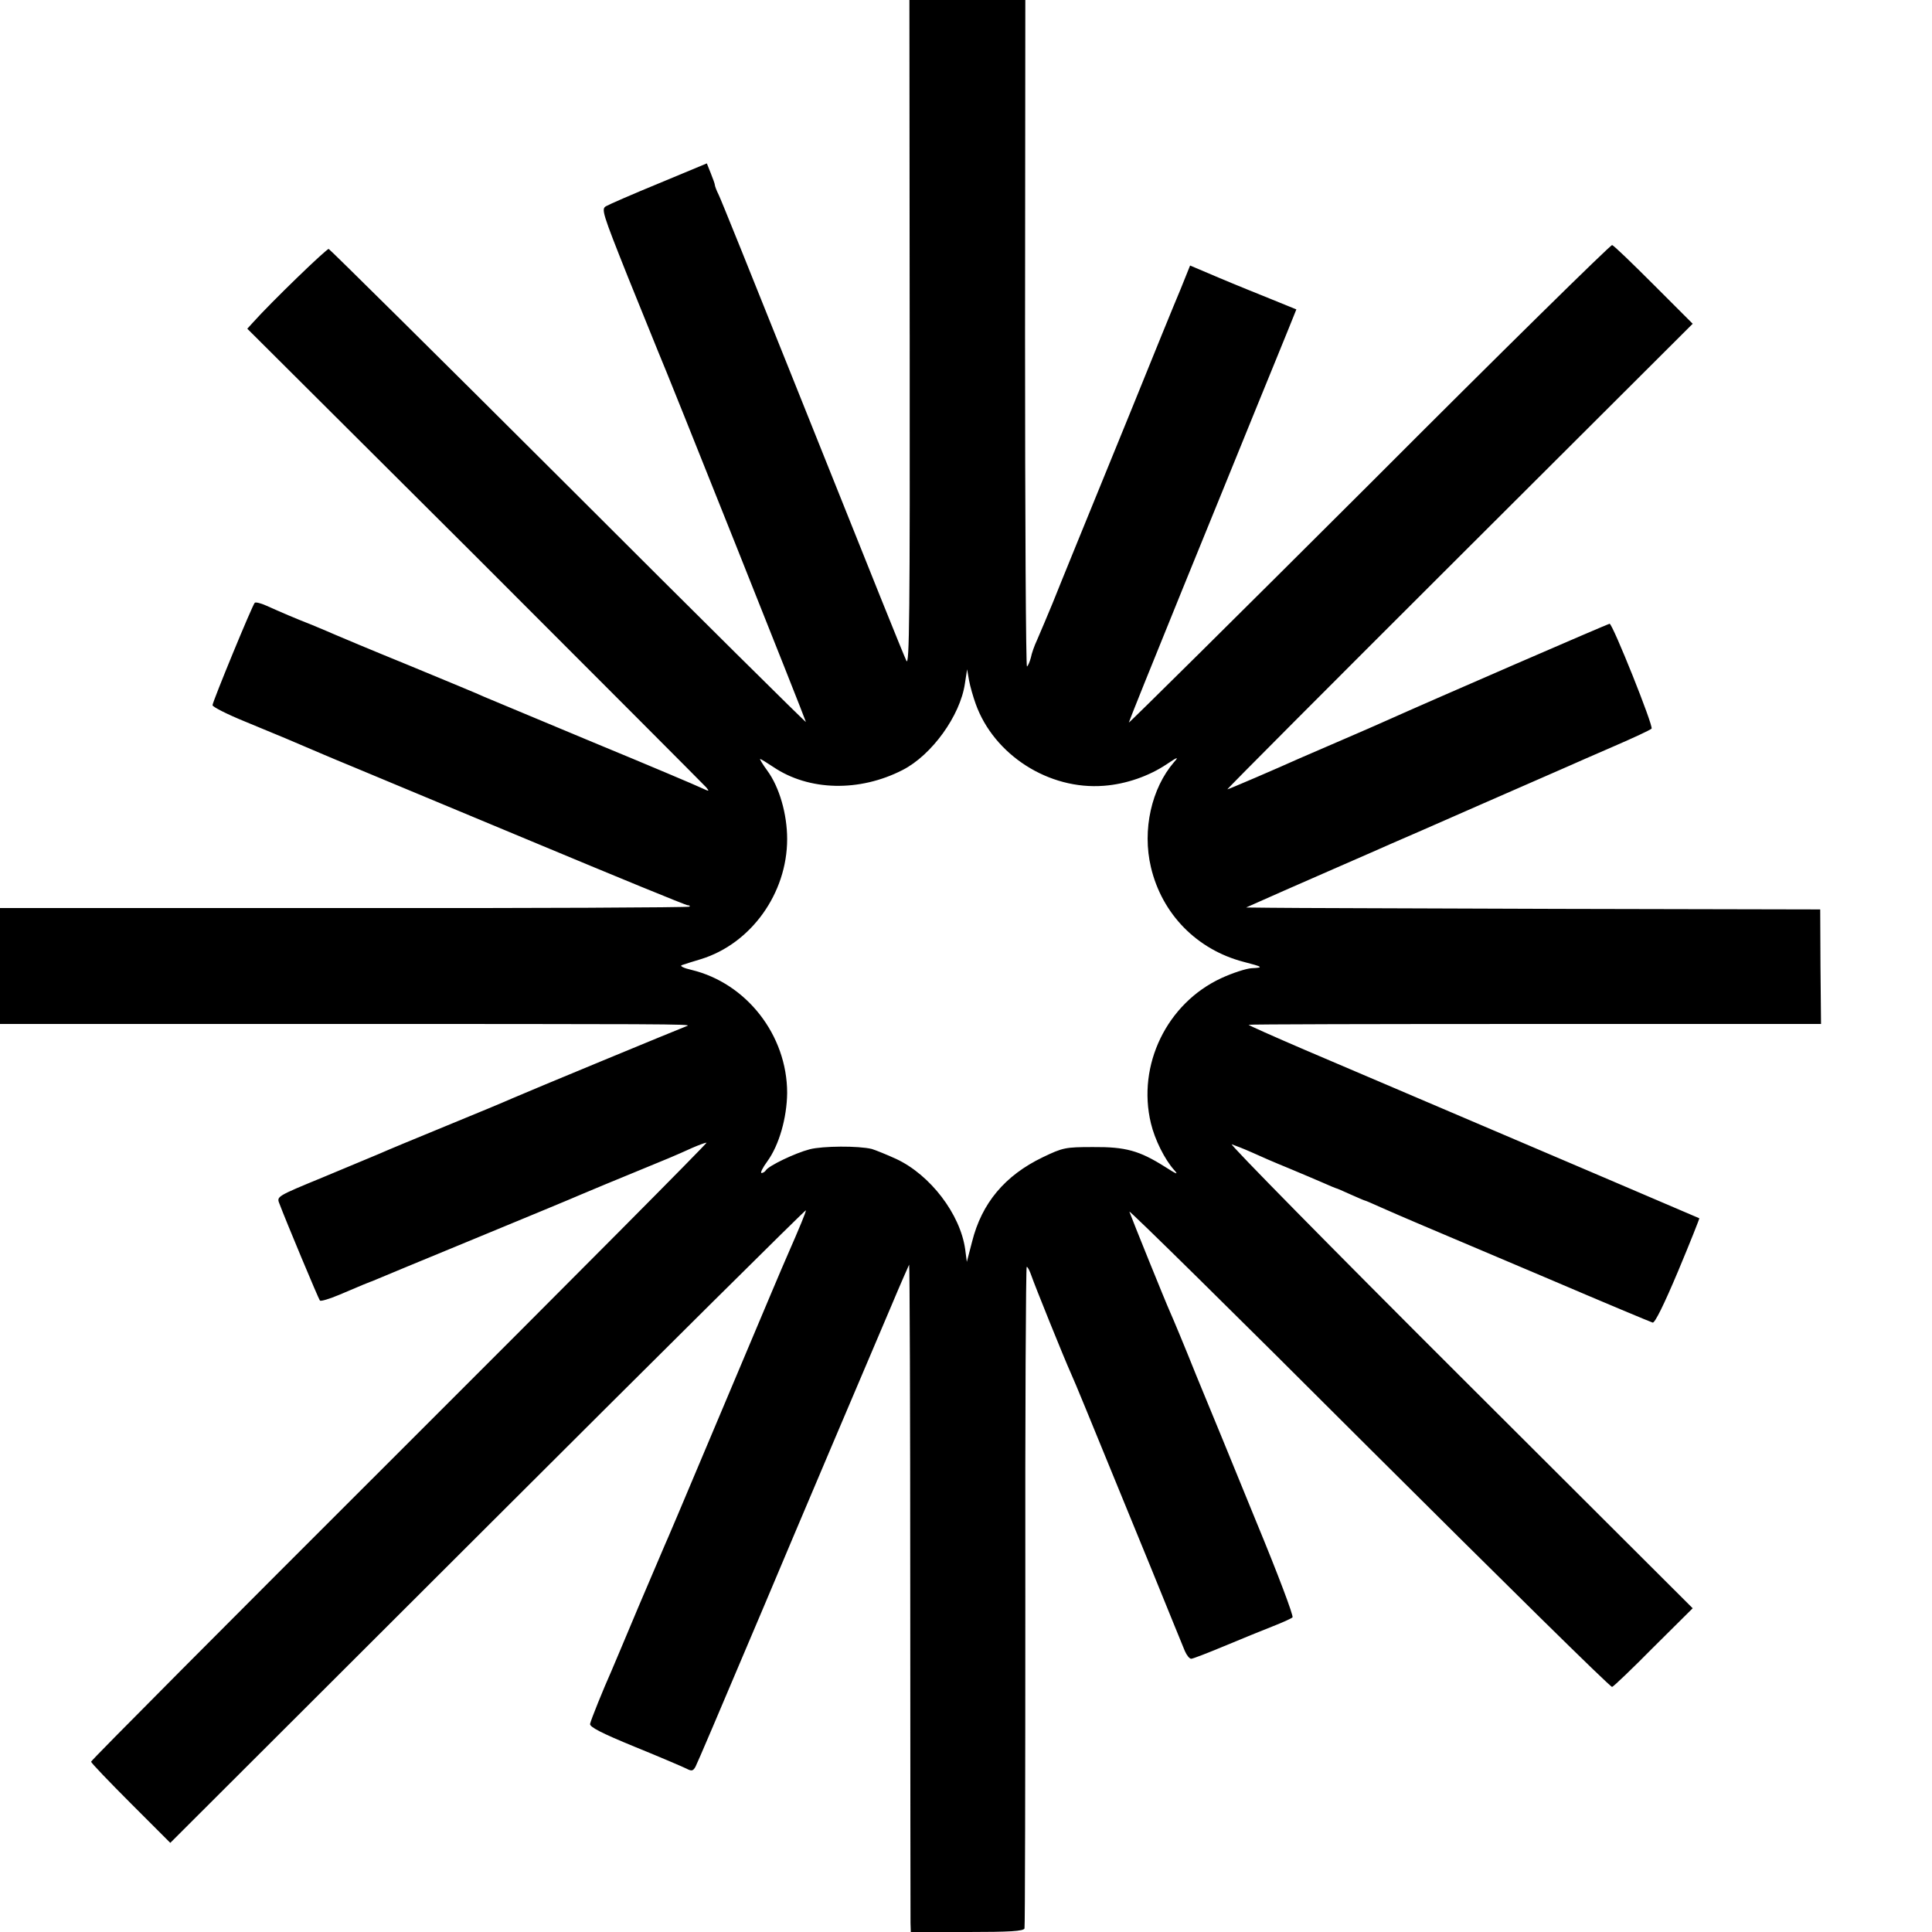 <?xml version="1.0" standalone="no"?>
<!DOCTYPE svg PUBLIC "-//W3C//DTD SVG 20010904//EN"
 "http://www.w3.org/TR/2001/REC-SVG-20010904/DTD/svg10.dtd">
<svg version="1.0" xmlns="http://www.w3.org/2000/svg"
 width="700pt" height="700pt" viewBox="0 0 700 700"
 preserveAspectRatio="xMidYMid meet">
<g transform="translate(0,700) scale(0.1,-0.1)"
fill="#000000" stroke="none">
<path d="M3296 5789 c1 -1018 -1 -1207 -12 -1183 -15 33 -92 224 -426 1059
-132 330 -246 613 -254 629 -8 16 -14 32 -14 36 0 4 -7 23 -15 43 l-14 35
-173 -72 c-95 -39 -182 -77 -192 -83 -18 -10 -14 -23 78 -254 54 -134 104
-257 111 -274 29 -66 535 -1335 535 -1341 0 -3 -387 380 -860 853 -473 472
-864 859 -869 861 -7 2 -208 -192 -275 -267 l-20 -22 825 -822 c453 -453 830
-831 838 -840 12 -15 11 -15 -15 -3 -16 8 -193 83 -394 166 -201 84 -378 158
-395 165 -16 8 -140 59 -275 115 -135 55 -254 105 -265 110 -11 5 -49 21 -85
36 -66 26 -101 41 -166 70 -20 9 -38 13 -41 10 -9 -9 -153 -359 -153 -371 0
-6 53 -33 117 -59 105 -43 193 -80 288 -121 17 -7 68 -29 115 -48 47 -20 334
-139 638 -266 304 -127 557 -231 564 -231 6 0 9 -2 6 -5 -3 -3 -566 -6 -1252
-5 l-1246 0 0 -210 0 -210 1088 0 c1331 0 1421 0 1402 -7 -22 -8 -588 -242
-635 -263 -22 -10 -130 -55 -240 -100 -110 -45 -218 -90 -240 -100 -22 -9
-115 -48 -206 -86 -165 -68 -167 -69 -157 -94 24 -64 142 -346 147 -352 3 -4
35 6 71 21 87 37 104 44 110 46 3 1 14 5 25 10 11 5 171 71 355 147 184 76
358 148 385 160 71 30 98 41 200 83 105 43 144 59 203 86 23 10 47 19 52 19 5
0 -495 -503 -1110 -1117 -616 -615 -1120 -1121 -1120 -1126 0 -4 65 -72 144
-151 l143 -143 1152 1150 c633 632 1151 1146 1151 1142 0 -7 -21 -58 -70 -170
-10 -22 -83 -195 -163 -385 -256 -608 -268 -635 -277 -655 -5 -11 -48 -112
-96 -225 -47 -113 -92 -218 -99 -235 -29 -65 -74 -176 -77 -191 -2 -11 40 -33
162 -83 91 -37 175 -73 187 -79 19 -10 24 -9 33 7 9 18 76 175 250 586 100
238 389 919 460 1085 33 79 63 146 64 148 2 1 4 -527 4 -1175 0 -648 1 -1193
1 -1210 l1 -33 204 0 c154 0 205 3 208 13 2 6 3 549 3 1205 -1 655 2 1192 5
1192 4 0 11 -15 17 -32 10 -30 117 -296 145 -358 22 -50 25 -58 288 -700 61
-151 117 -287 123 -302 7 -16 17 -28 23 -28 6 0 60 21 120 46 60 25 138 57
174 71 36 14 69 29 73 33 5 4 -54 160 -131 346 -76 187 -174 425 -217 529 -42
105 -85 208 -95 230 -18 40 -138 337 -148 365 -2 8 388 -376 867 -855 480
-478 876 -869 882 -867 5 1 73 66 150 144 l142 141 -846 844 c-465 464 -836
841 -824 837 12 -4 45 -17 72 -29 28 -13 88 -39 135 -58 47 -20 103 -43 125
-53 22 -10 42 -18 45 -19 3 0 27 -11 54 -23 27 -12 50 -22 52 -22 2 0 27 -11
56 -24 29 -13 96 -42 148 -64 52 -22 259 -110 460 -195 201 -86 371 -157 378
-159 8 -2 41 65 92 186 44 105 78 191 77 192 -2 1 -488 209 -1429 610 -114 49
-206 90 -204 91 2 2 469 3 1038 3 l1036 0 -2 208 -1 207 -950 2 c-522 2 -990
3 -1040 4 l-90 1 45 20 c25 11 137 61 250 110 113 49 219 96 235 103 17 7 161
70 320 140 160 70 304 133 320 140 17 8 89 39 160 70 72 31 134 60 139 65 8 8
-141 380 -152 380 -6 0 -644 -277 -809 -351 -27 -12 -97 -43 -158 -69 -60 -26
-130 -56 -155 -67 -89 -40 -259 -113 -263 -113 -3 0 376 380 840 843 l846 844
-141 141 c-78 78 -145 143 -151 144 -5 2 -402 -388 -880 -867 -479 -478 -871
-866 -871 -863 0 3 86 217 191 475 105 257 228 560 274 673 46 113 97 237 113
277 l29 72 -86 35 c-47 19 -134 54 -193 79 l-106 45 -35 -87 c-20 -47 -102
-248 -182 -446 -81 -198 -172 -421 -202 -495 -30 -74 -66 -162 -79 -195 -27
-64 -33 -80 -57 -135 -9 -19 -19 -47 -22 -63 -4 -15 -10 -29 -14 -32 -4 -2 -7
540 -7 1206 l1 1209 -210 0 -210 0 1 -1211z m239 -1339 c66 -185 265 -313 465
-297 80 6 163 35 227 78 40 27 45 28 27 8 -82 -95 -116 -246 -84 -381 40 -170
167 -299 336 -343 70 -18 74 -21 29 -23 -19 -1 -69 -17 -110 -36 -197 -91
-306 -315 -255 -526 14 -59 50 -131 84 -169 17 -19 10 -16 -34 12 -92 58 -142
72 -260 71 -100 0 -109 -2 -182 -37 -137 -66 -221 -166 -256 -306 l-19 -73 -6
46 c-18 127 -126 269 -250 327 -35 16 -75 32 -88 36 -49 12 -178 11 -225 -1
-54 -14 -149 -60 -159 -76 -3 -5 -10 -10 -16 -10 -5 0 4 19 21 42 43 59 71
158 72 248 0 209 -147 398 -347 446 -27 6 -43 14 -35 17 8 3 40 13 70 22 181
56 312 238 312 435 0 90 -28 188 -72 248 -17 23 -28 42 -26 42 3 0 24 -13 48
-29 129 -87 312 -91 468 -11 106 54 209 197 226 313 l8 52 7 -40 c4 -22 15
-60 24 -85z"/>
</g>
</svg>
